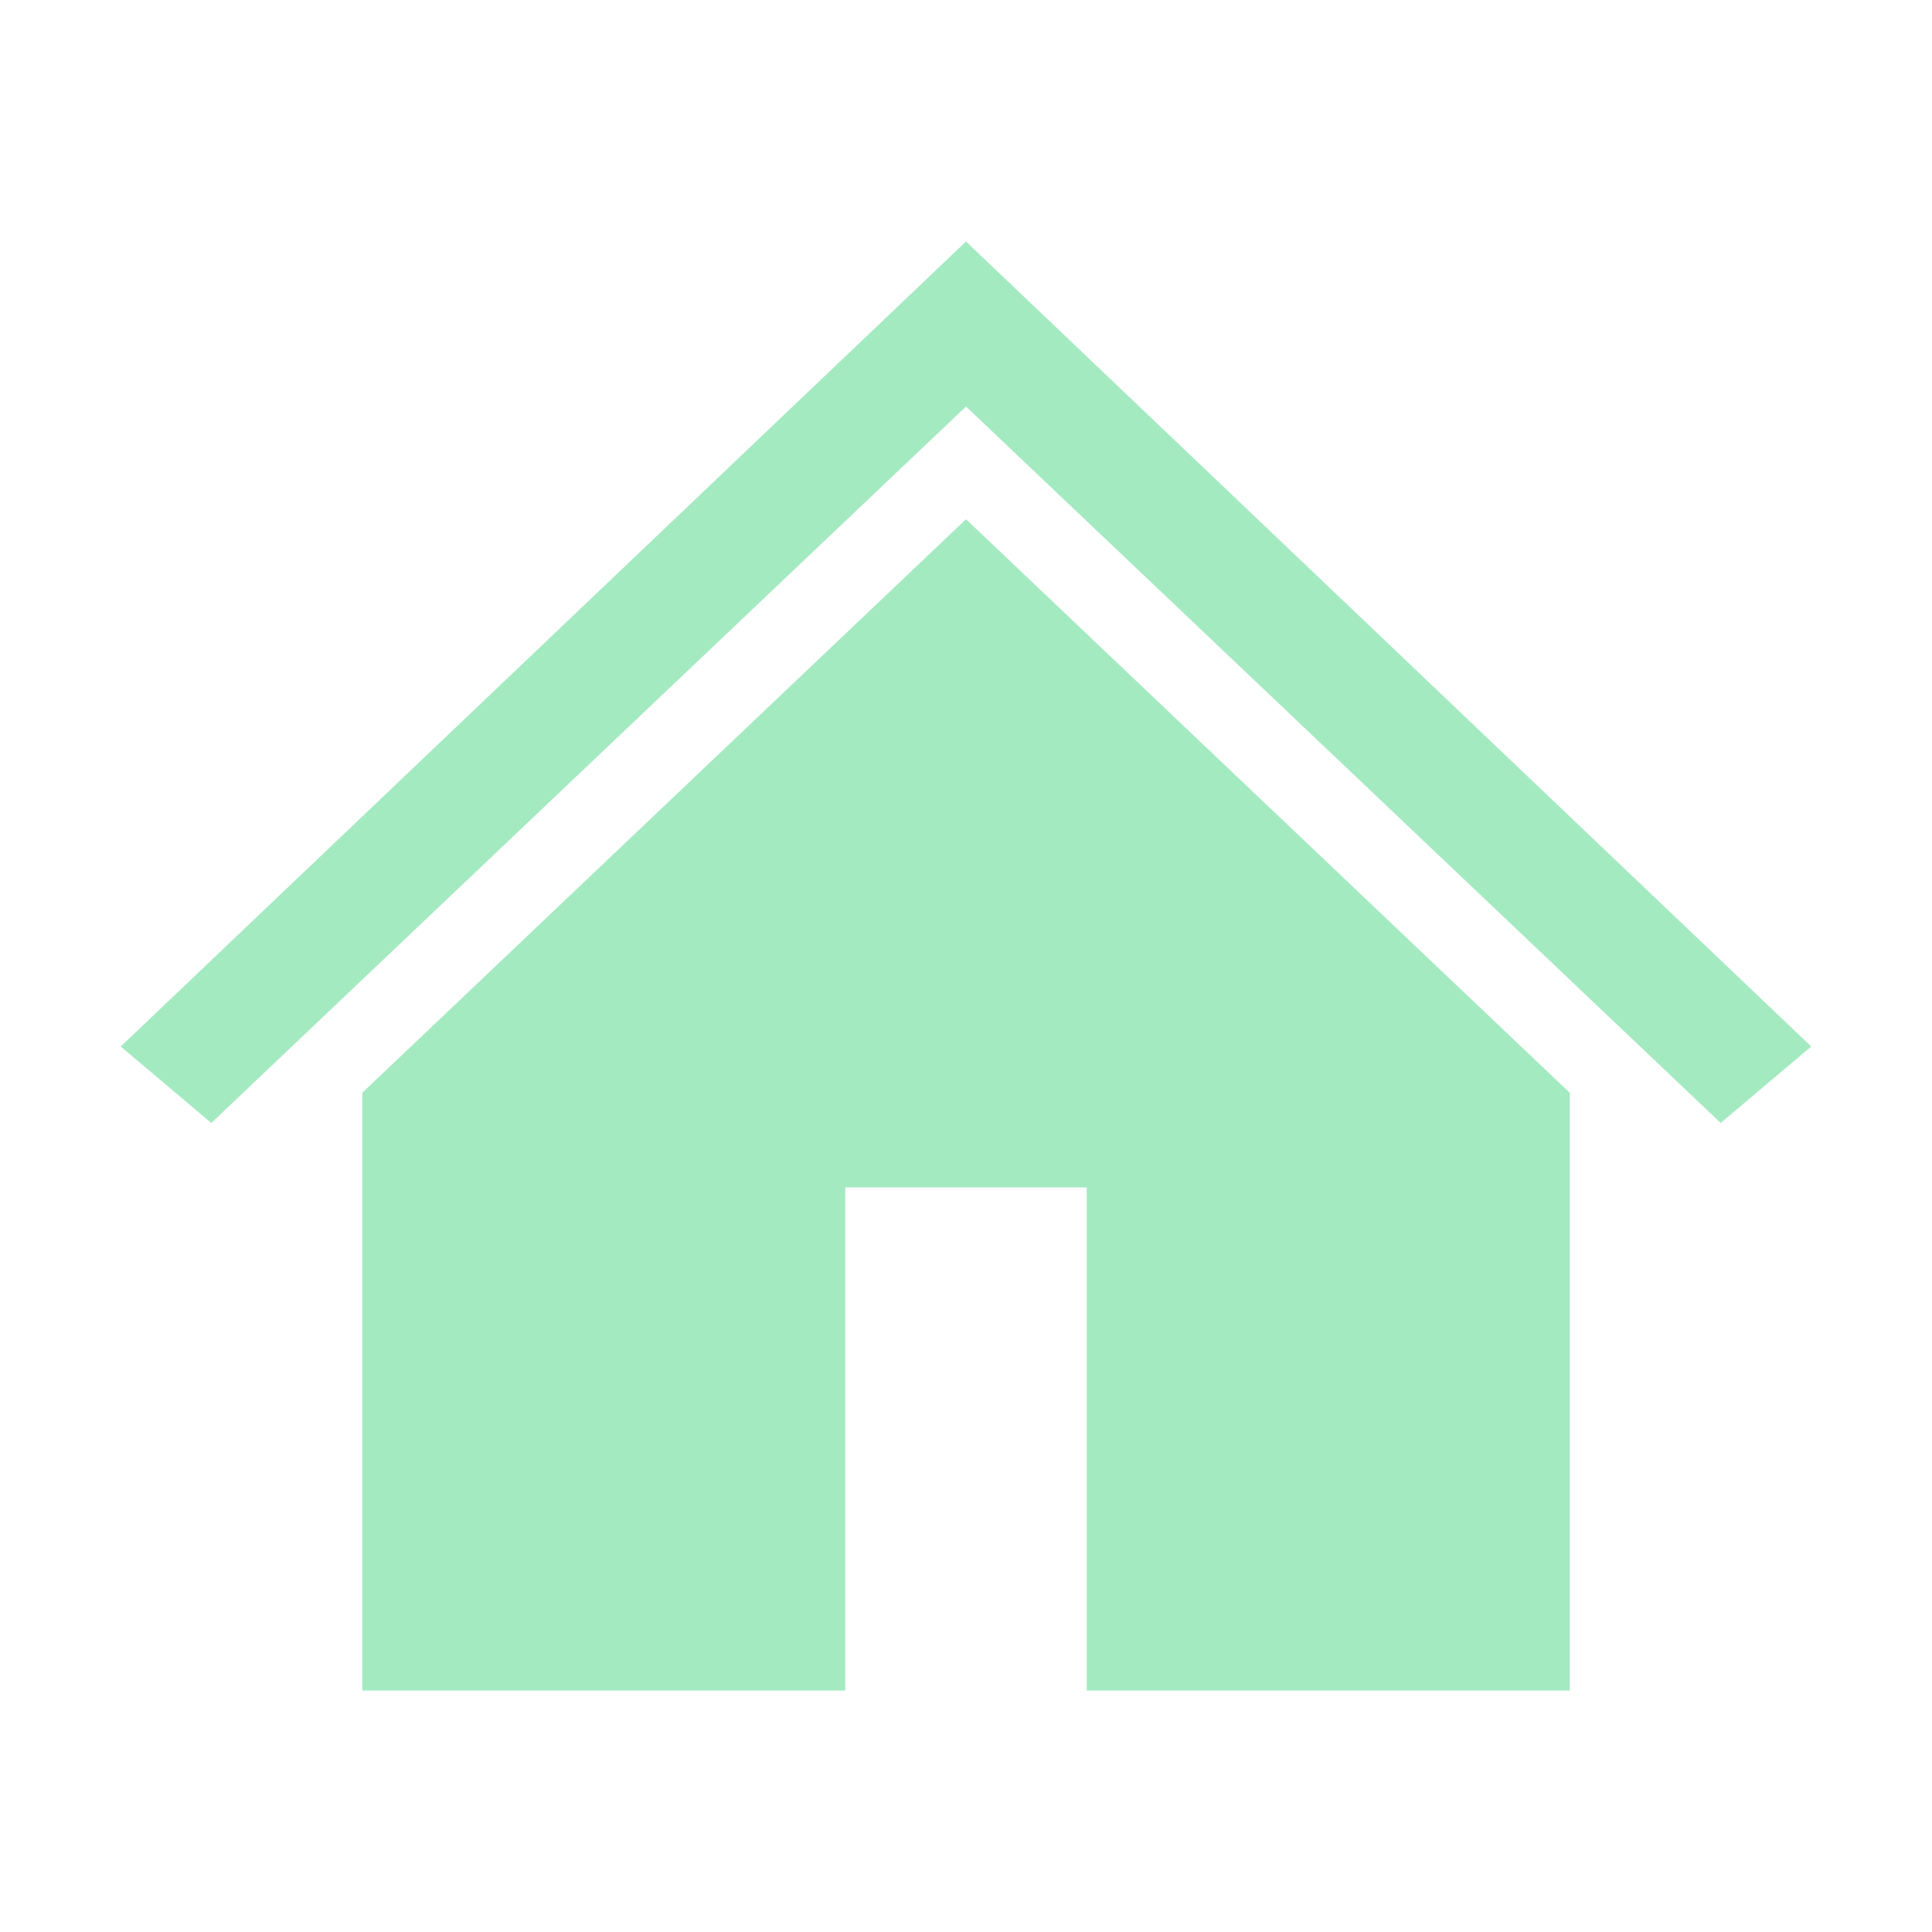 <?xml version="1.0" encoding="UTF-8" standalone="yes"?>
<svg width="96" height="96" xmlns="http://www.w3.org/2000/svg" xmlns:xlink="http://www.w3.org/1999/xlink" xml:space="preserve" overflow="hidden">
  <g transform="translate(-668 -440)">
    <path d="M716 452 716 452 674 492 678.5 495.8 716 460.2 716 460.2 753.5 495.8 758 492Z" fill="#A4EAC1"/>
    <path d="M686 494.3 686 524 710 524 710 499 722 499 722 524 746 524 746 494.3 716 465.8 686 494.3Z" fill="#A4EAC1"/>
  </g>
</svg>